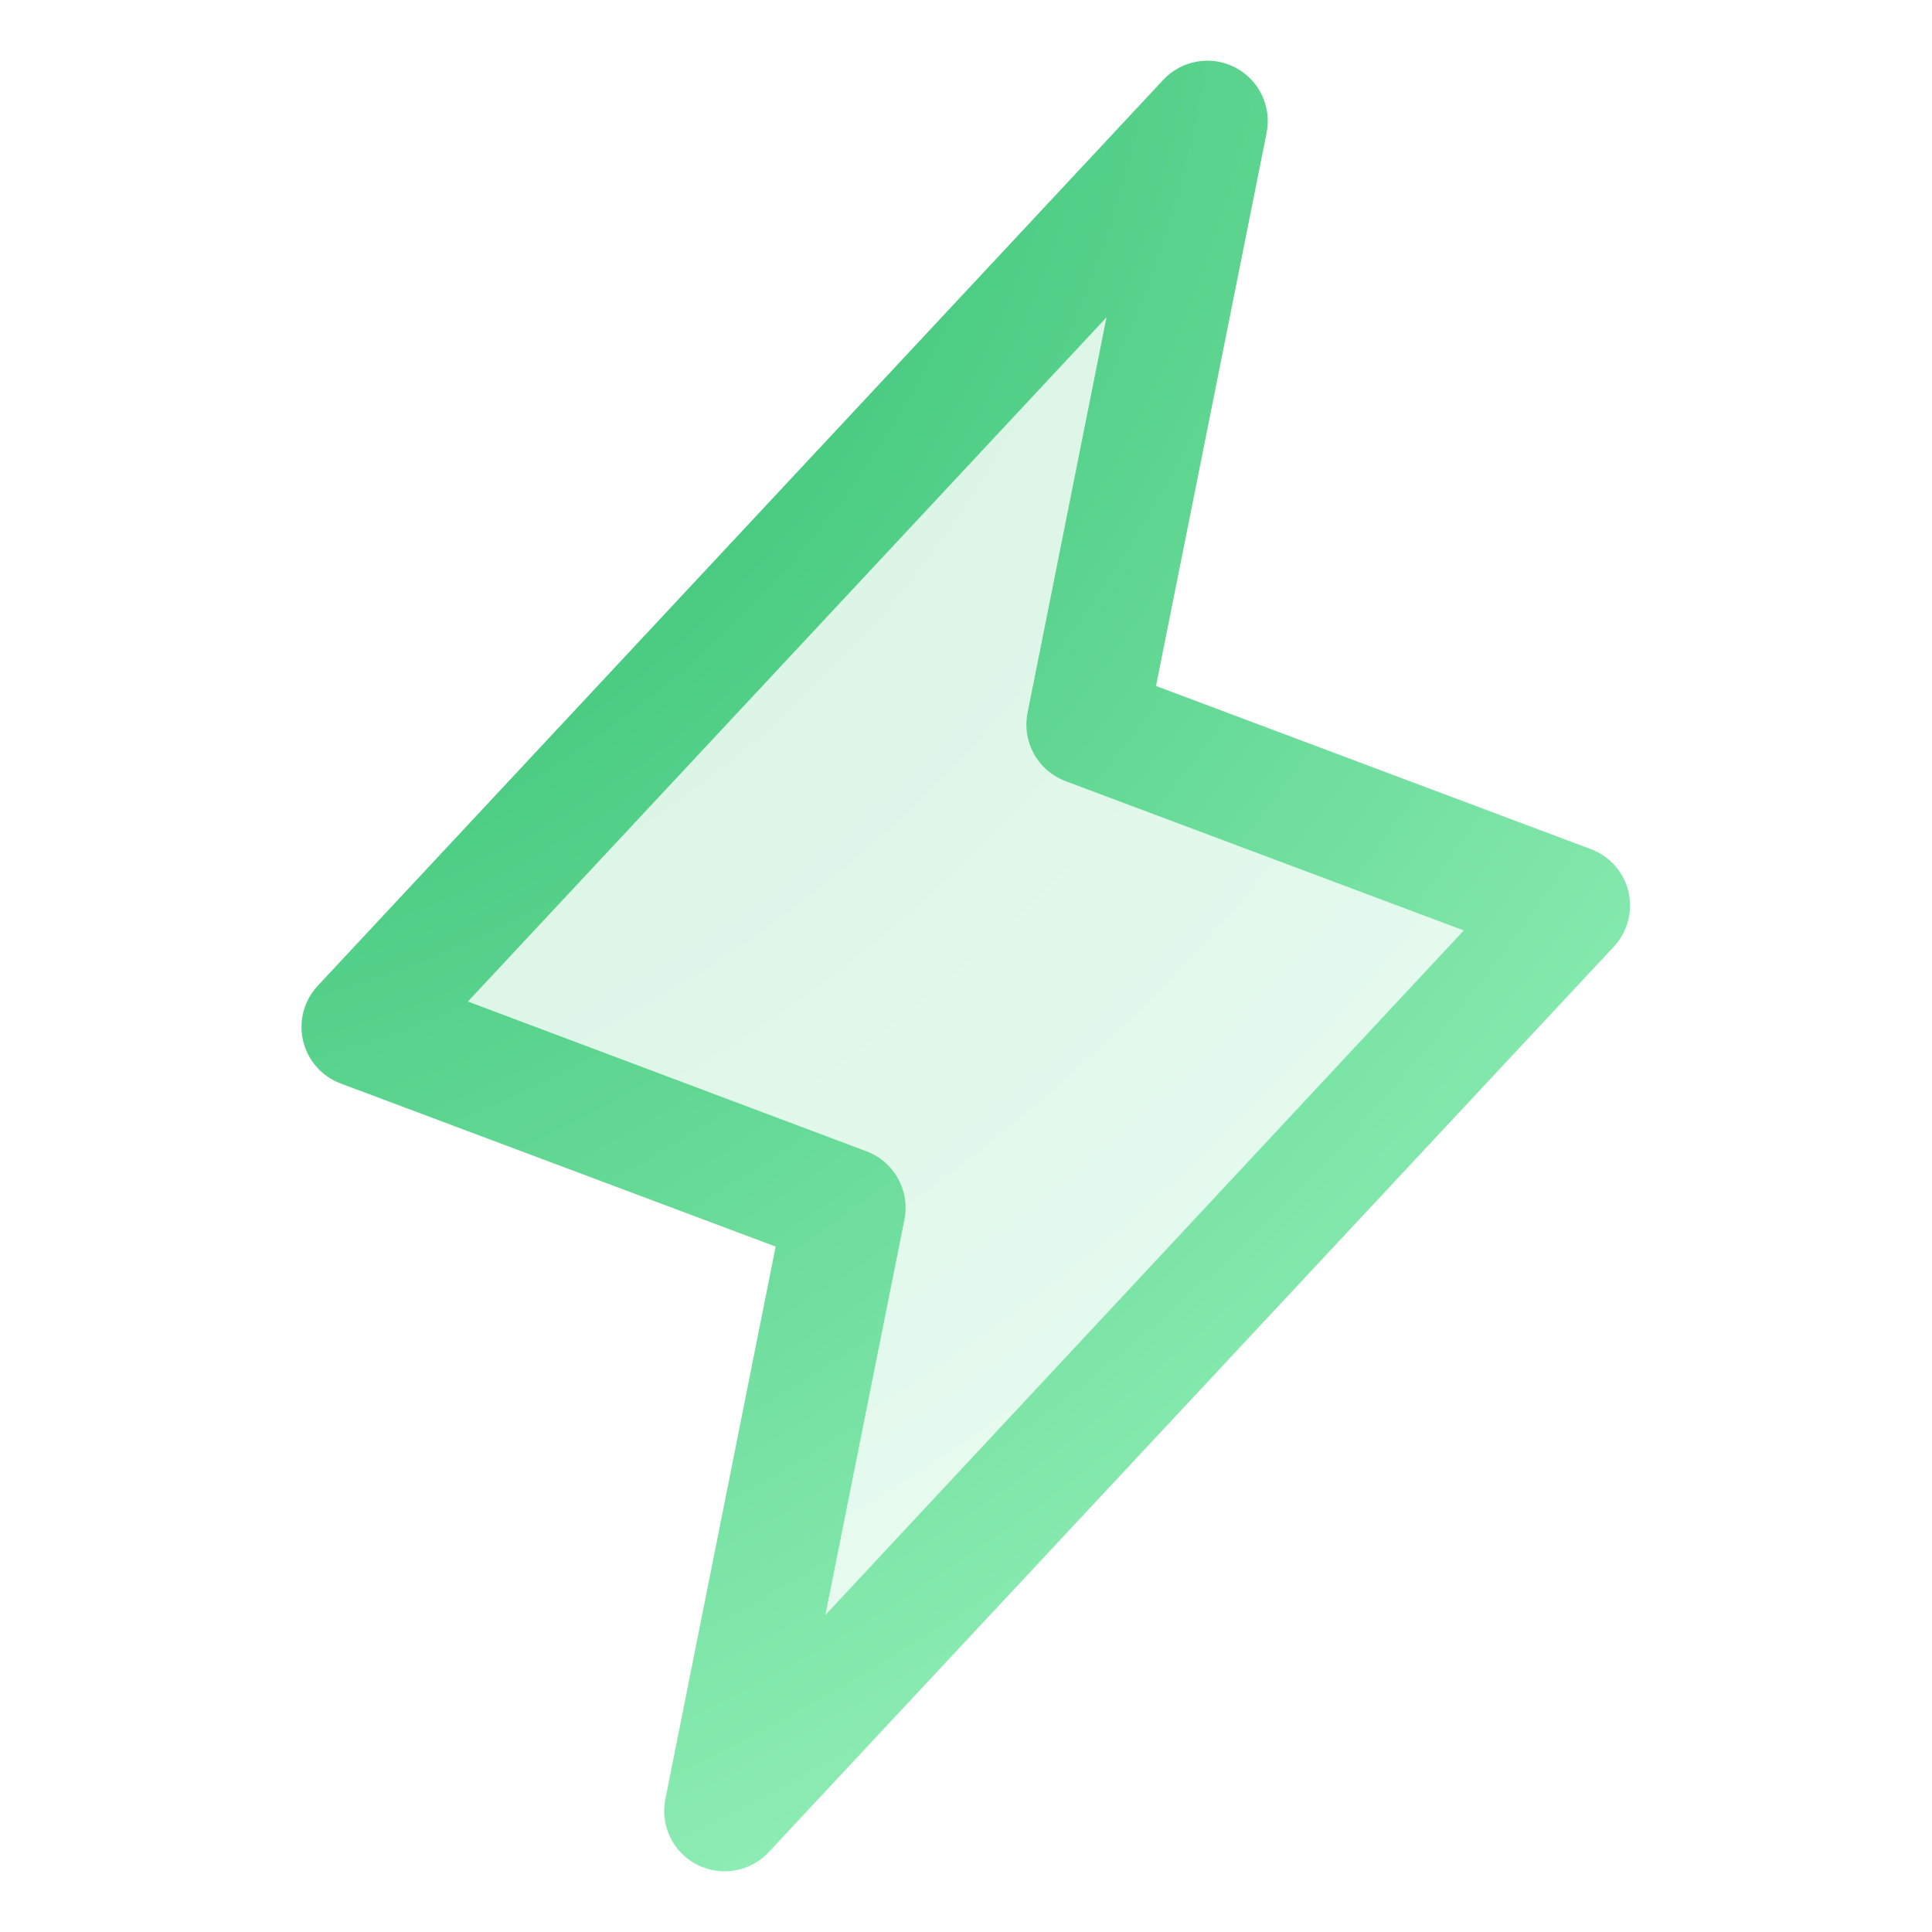 <svg width="56" height="56" viewBox="0 0 56 56" fill="none" xmlns="http://www.w3.org/2000/svg">
    <path opacity="0.2" d="M21 52.5L24.5 35L10.5 29.75L35 3.5L31.5 21L45.5 26.25L21 52.5Z"
        fill="url(#paint0_radial_2836_729)" />
    <path
        d="M47.204 25.85C47.137 25.569 47.003 25.309 46.812 25.093C46.621 24.878 46.38 24.712 46.11 24.612L33.508 19.884L36.715 3.843C36.787 3.471 36.737 3.085 36.571 2.743C36.404 2.402 36.132 2.124 35.794 1.951C35.456 1.778 35.07 1.72 34.696 1.785C34.322 1.85 33.98 2.035 33.72 2.312L9.22 28.562C9.021 28.772 8.877 29.028 8.801 29.306C8.725 29.585 8.719 29.879 8.784 30.16C8.849 30.442 8.983 30.703 9.173 30.921C9.364 31.138 9.605 31.305 9.876 31.406L22.483 36.133L19.285 52.157C19.212 52.529 19.262 52.916 19.429 53.257C19.595 53.598 19.867 53.877 20.206 54.049C20.544 54.222 20.929 54.281 21.303 54.215C21.677 54.15 22.02 53.965 22.279 53.688L46.779 27.438C46.975 27.228 47.115 26.974 47.19 26.697C47.264 26.42 47.268 26.129 47.204 25.85ZM23.924 46.812L26.215 35.354C26.297 34.948 26.232 34.526 26.031 34.163C25.831 33.8 25.508 33.52 25.121 33.373L13.562 29.03L32.073 9.198L29.785 20.657C29.703 21.063 29.768 21.485 29.968 21.848C30.168 22.211 30.491 22.491 30.878 22.639L42.428 26.97L23.924 46.812Z"
        fill="url(#paint1_radial_2836_729)" />
    <defs>
        <radialGradient id="paint0_radial_2836_729" cx="0" cy="0" r="1" gradientUnits="userSpaceOnUse"
            gradientTransform="translate(10.5 6.494) rotate(44.535) scale(49.1 64.341)">
            <stop stop-color="#27BA68" />
            <stop offset="1" stop-color="#98F2BC" />
        </radialGradient>
        <radialGradient id="paint1_radial_2836_729" cx="0" cy="0" r="1" gradientUnits="userSpaceOnUse"
            gradientTransform="translate(8.739 4.966) rotate(43.764) scale(53.323 69.819)">
            <stop stop-color="#27BA68" />
            <stop offset="1" stop-color="#98F2BC" />
        </radialGradient>
    </defs>
</svg>
